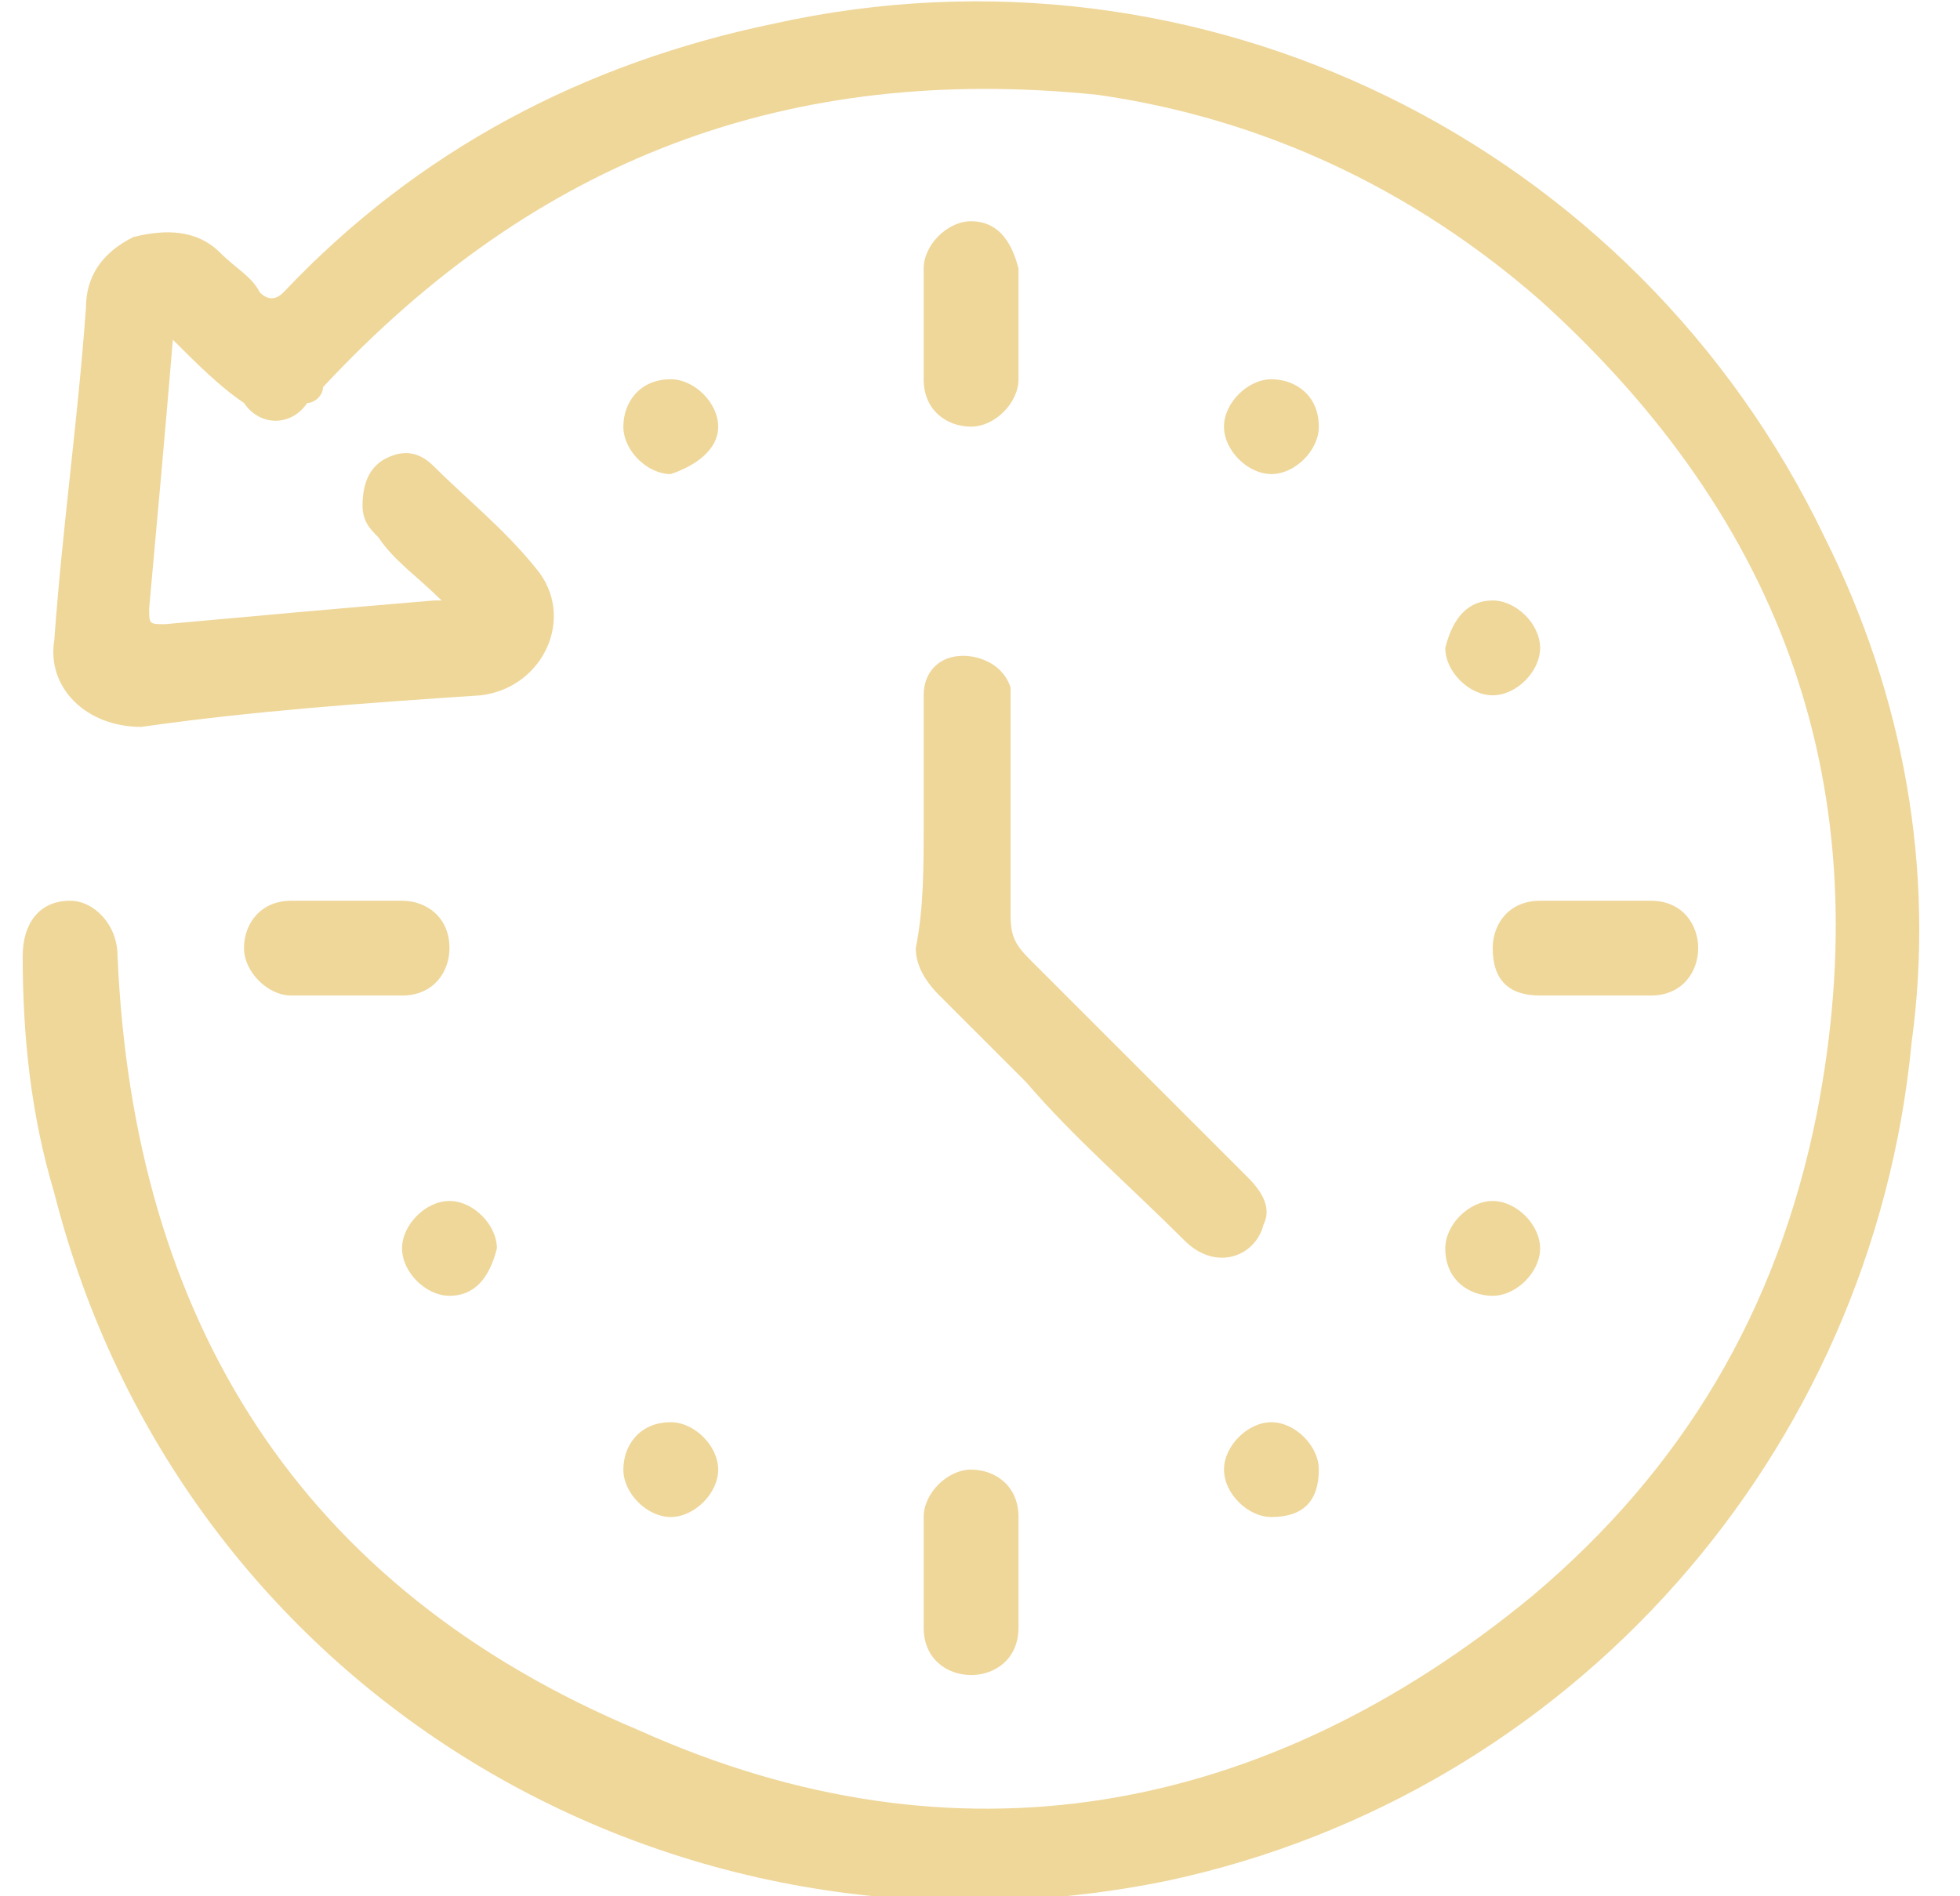 <svg width="31" height="30" viewBox="0 0 31 30" fill="none" xmlns="http://www.w3.org/2000/svg">
<g clip-path="url(#clip0_38_2104)">
<path d="M2.734 5.375C2.609 6.875 2.484 8.25 2.359 9.625C2.359 9.875 2.359 9.875 2.609 9.875C3.984 9.75 5.359 9.625 6.859 9.5H6.984C6.609 9.125 6.234 8.875 5.984 8.5C5.859 8.375 5.734 8.25 5.734 8C5.734 7.625 5.859 7.375 6.109 7.25C6.359 7.125 6.609 7.125 6.859 7.375C7.359 7.875 7.984 8.375 8.484 9C9.109 9.75 8.609 10.875 7.609 11C5.734 11.125 3.984 11.25 2.234 11.5C1.359 11.5 0.734 10.875 0.859 10.125C0.984 8.375 1.234 6.625 1.359 4.875C1.359 4.375 1.609 4 2.109 3.75C2.609 3.625 3.109 3.625 3.484 4C3.734 4.25 3.984 4.375 4.109 4.625C4.234 4.75 4.359 4.75 4.484 4.625C6.609 2.375 9.234 1 12.234 0.375C18.984 -1.125 25.859 2.25 28.859 8.5C30.109 11 30.609 13.75 30.234 16.5C29.609 23 24.859 28.375 18.484 29.75C10.609 31.375 2.859 26.75 0.859 18.875C0.484 17.625 0.359 16.375 0.359 15.125C0.359 14.625 0.609 14.25 1.109 14.25C1.484 14.25 1.859 14.625 1.859 15.125C2.109 20.875 4.734 25.125 10.109 27.375C15.109 29.625 19.984 28.75 24.234 25.25C26.609 23.25 28.109 20.75 28.734 17.625C29.734 12.5 28.234 8.25 24.359 4.75C22.359 3 19.984 1.875 17.359 1.5C12.484 1 8.484 2.5 5.109 6.125C5.109 6.25 4.984 6.375 4.859 6.375C4.609 6.75 4.109 6.75 3.859 6.375C3.484 6.125 3.109 5.75 2.734 5.375Z" fill="#EFD79A"/>
<path d="M14.609 13V11C14.609 10.625 14.859 10.375 15.234 10.375C15.484 10.375 15.859 10.5 15.984 10.875V14.5C15.984 14.875 16.109 15 16.359 15.25L19.734 18.625C19.984 18.875 20.109 19.125 19.984 19.375C19.859 19.875 19.234 20.125 18.734 19.625C17.859 18.75 16.984 18 16.234 17.125L14.859 15.75C14.609 15.5 14.484 15.25 14.484 15C14.609 14.375 14.609 13.75 14.609 13ZM16.109 5.125V6C16.109 6.375 15.734 6.75 15.359 6.75C14.984 6.75 14.609 6.5 14.609 6V4.25C14.609 3.875 14.984 3.5 15.359 3.5C15.734 3.5 15.984 3.75 16.109 4.25V5.125ZM5.484 14.25H6.359C6.734 14.25 7.109 14.5 7.109 15C7.109 15.375 6.859 15.75 6.359 15.75H4.609C4.234 15.75 3.859 15.375 3.859 15C3.859 14.625 4.109 14.25 4.609 14.25H5.484ZM25.234 15.75H24.359C23.859 15.75 23.609 15.5 23.609 15C23.609 14.625 23.859 14.25 24.359 14.25H26.109C26.609 14.25 26.859 14.625 26.859 15C26.859 15.375 26.609 15.75 26.109 15.75H25.234ZM16.109 24.875V25.75C16.109 26.25 15.734 26.5 15.359 26.5C14.984 26.5 14.609 26.25 14.609 25.75V24C14.609 23.625 14.984 23.25 15.359 23.25C15.734 23.25 16.109 23.5 16.109 24V24.875ZM10.609 7.5C10.234 7.5 9.859 7.125 9.859 6.75C9.859 6.375 10.109 6 10.609 6C10.984 6 11.359 6.375 11.359 6.75C11.359 7.125 10.984 7.375 10.609 7.5ZM10.609 24C10.234 24 9.859 23.625 9.859 23.25C9.859 22.875 10.109 22.5 10.609 22.5C10.984 22.5 11.359 22.875 11.359 23.25C11.359 23.625 10.984 24 10.609 24ZM20.859 6.75C20.859 7.125 20.484 7.5 20.109 7.5C19.734 7.5 19.359 7.125 19.359 6.75C19.359 6.375 19.734 6 20.109 6C20.484 6 20.859 6.25 20.859 6.75ZM23.609 9.5C23.984 9.5 24.359 9.875 24.359 10.25C24.359 10.625 23.984 11 23.609 11C23.234 11 22.859 10.625 22.859 10.25C22.984 9.75 23.234 9.5 23.609 9.5ZM24.359 19.75C24.359 20.125 23.984 20.5 23.609 20.5C23.234 20.5 22.859 20.25 22.859 19.75C22.859 19.375 23.234 19 23.609 19C23.984 19 24.359 19.375 24.359 19.75ZM7.109 20.5C6.734 20.5 6.359 20.125 6.359 19.75C6.359 19.375 6.734 19 7.109 19C7.484 19 7.859 19.375 7.859 19.75C7.734 20.25 7.484 20.5 7.109 20.5ZM20.109 24C19.734 24 19.359 23.625 19.359 23.25C19.359 22.875 19.734 22.5 20.109 22.5C20.484 22.5 20.859 22.875 20.859 23.25C20.859 23.75 20.609 24 20.109 24Z" fill="#EFD79A"/>
</g>
<defs>
<clipPath id="clip0_38_2104">
<rect width="30" height="30" fill="white" transform="translate(0.359)"/>
</clipPath>
</defs>
</svg>
